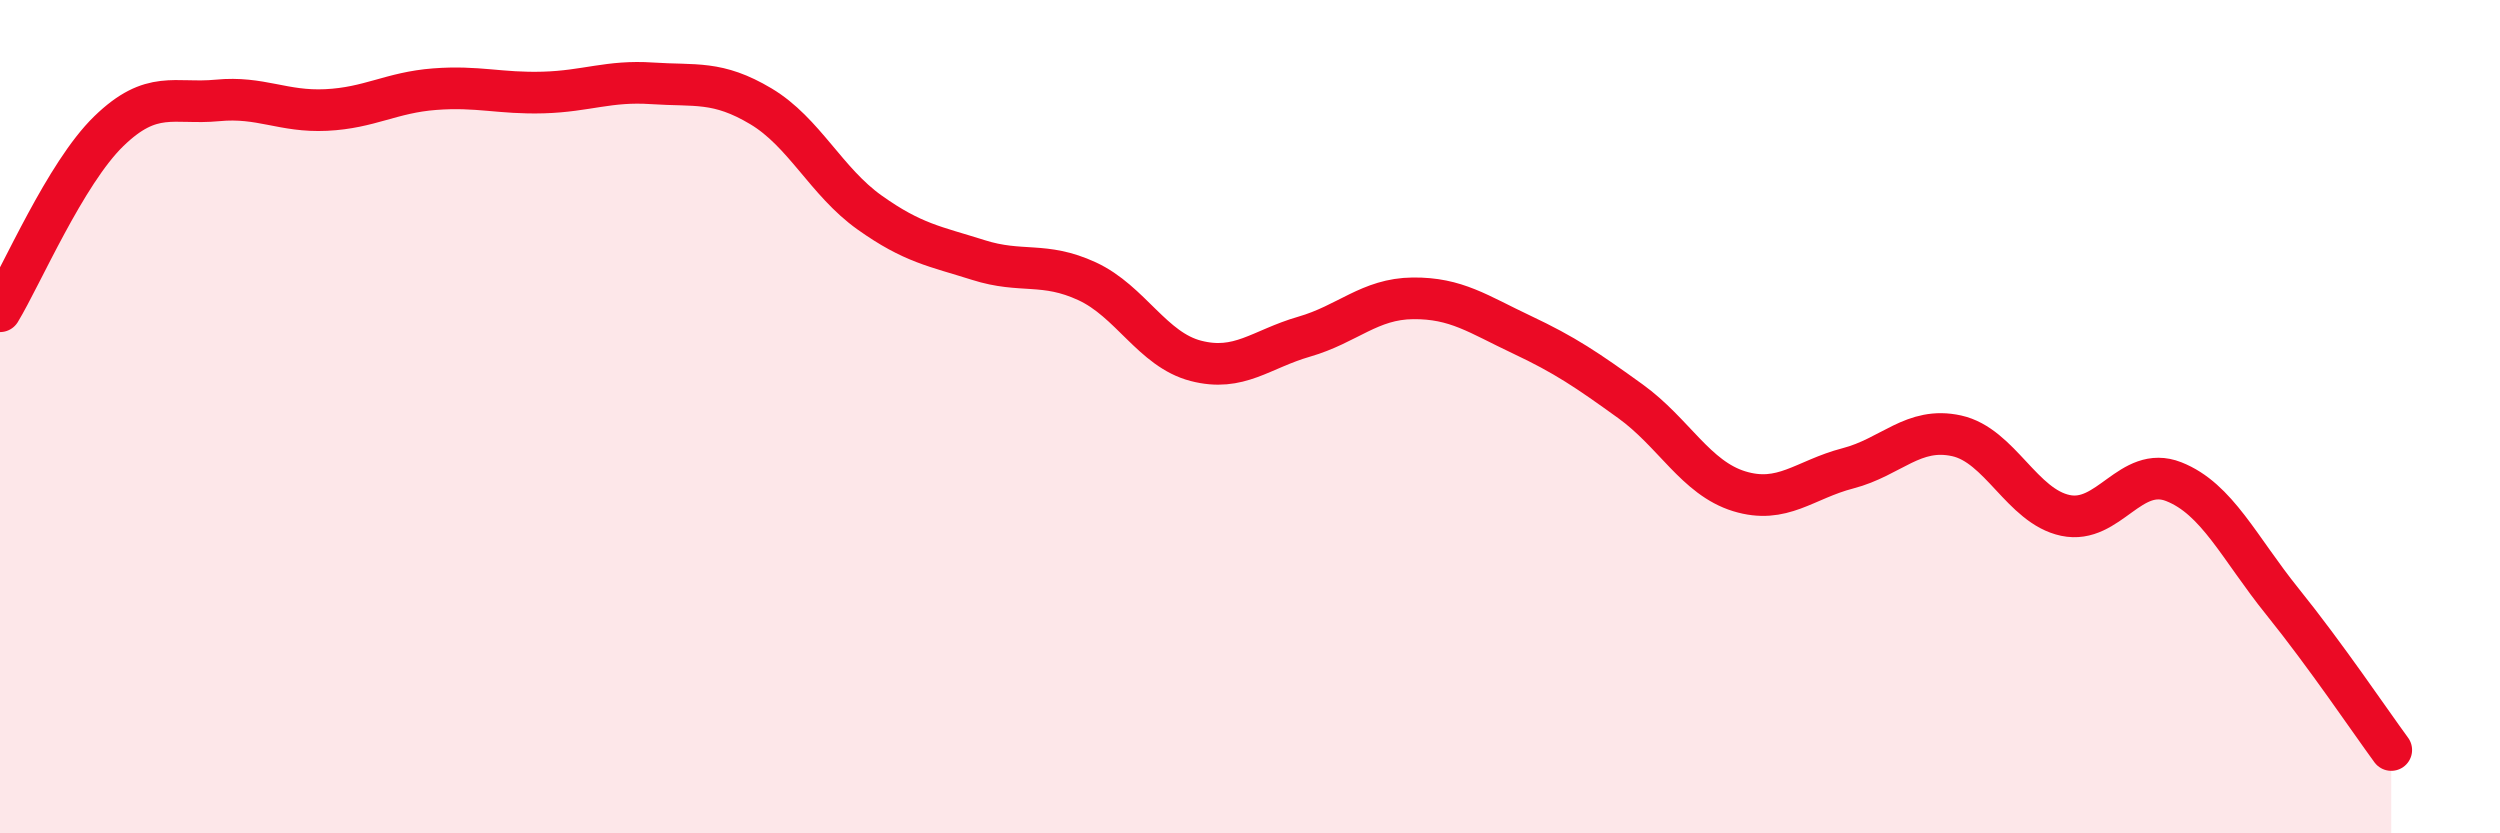 
    <svg width="60" height="20" viewBox="0 0 60 20" xmlns="http://www.w3.org/2000/svg">
      <path
        d="M 0,7.47 C 0.52,6.61 1.57,4.16 2.61,3.15 C 3.65,2.14 4.18,2.51 5.22,2.41 C 6.26,2.31 6.79,2.69 7.83,2.64 C 8.87,2.59 9.39,2.22 10.43,2.14 C 11.47,2.06 12,2.25 13.04,2.22 C 14.08,2.19 14.61,1.93 15.65,2 C 16.69,2.07 17.22,1.93 18.26,2.55 C 19.3,3.17 19.83,4.36 20.87,5.1 C 21.91,5.84 22.44,5.91 23.48,6.24 C 24.52,6.57 25.05,6.27 26.09,6.75 C 27.13,7.23 27.66,8.39 28.7,8.66 C 29.74,8.93 30.26,8.38 31.3,8.08 C 32.34,7.78 32.87,7.17 33.91,7.16 C 34.95,7.15 35.48,7.54 36.52,8.03 C 37.56,8.52 38.09,8.88 39.13,9.63 C 40.17,10.38 40.7,11.47 41.74,11.79 C 42.78,12.11 43.31,11.51 44.35,11.24 C 45.39,10.97 45.92,10.23 46.96,10.46 C 48,10.69 48.53,12.15 49.57,12.37 C 50.61,12.59 51.13,11.15 52.17,11.56 C 53.21,11.97 53.74,13.15 54.78,14.44 C 55.82,15.73 56.87,17.29 57.39,18L57.39 20L0 20Z"
        fill="#EB0A25"
        opacity="0.1"
        stroke-linecap="round"
        stroke-linejoin="round"
      />
      <path
        d="M 0,7.47 C 0.52,6.61 1.57,4.16 2.61,3.15 C 3.65,2.14 4.18,2.51 5.22,2.41 C 6.26,2.31 6.79,2.69 7.83,2.64 C 8.87,2.59 9.39,2.22 10.43,2.14 C 11.47,2.06 12,2.25 13.04,2.22 C 14.08,2.19 14.61,1.93 15.65,2 C 16.69,2.07 17.22,1.93 18.26,2.55 C 19.3,3.17 19.83,4.36 20.87,5.1 C 21.91,5.84 22.44,5.91 23.48,6.24 C 24.52,6.57 25.05,6.27 26.09,6.75 C 27.13,7.23 27.66,8.39 28.7,8.66 C 29.74,8.93 30.26,8.38 31.3,8.08 C 32.34,7.78 32.87,7.17 33.91,7.16 C 34.95,7.15 35.48,7.54 36.52,8.03 C 37.56,8.52 38.09,8.88 39.13,9.63 C 40.17,10.38 40.7,11.47 41.74,11.79 C 42.78,12.11 43.31,11.51 44.35,11.24 C 45.39,10.97 45.92,10.23 46.96,10.46 C 48,10.69 48.53,12.15 49.57,12.37 C 50.61,12.59 51.13,11.15 52.17,11.56 C 53.21,11.97 53.74,13.15 54.78,14.44 C 55.82,15.73 56.87,17.29 57.39,18"
        stroke="#EB0A25"
        stroke-width="1"
        fill="none"
        stroke-linecap="round"
        stroke-linejoin="round"
      />
    </svg>
  